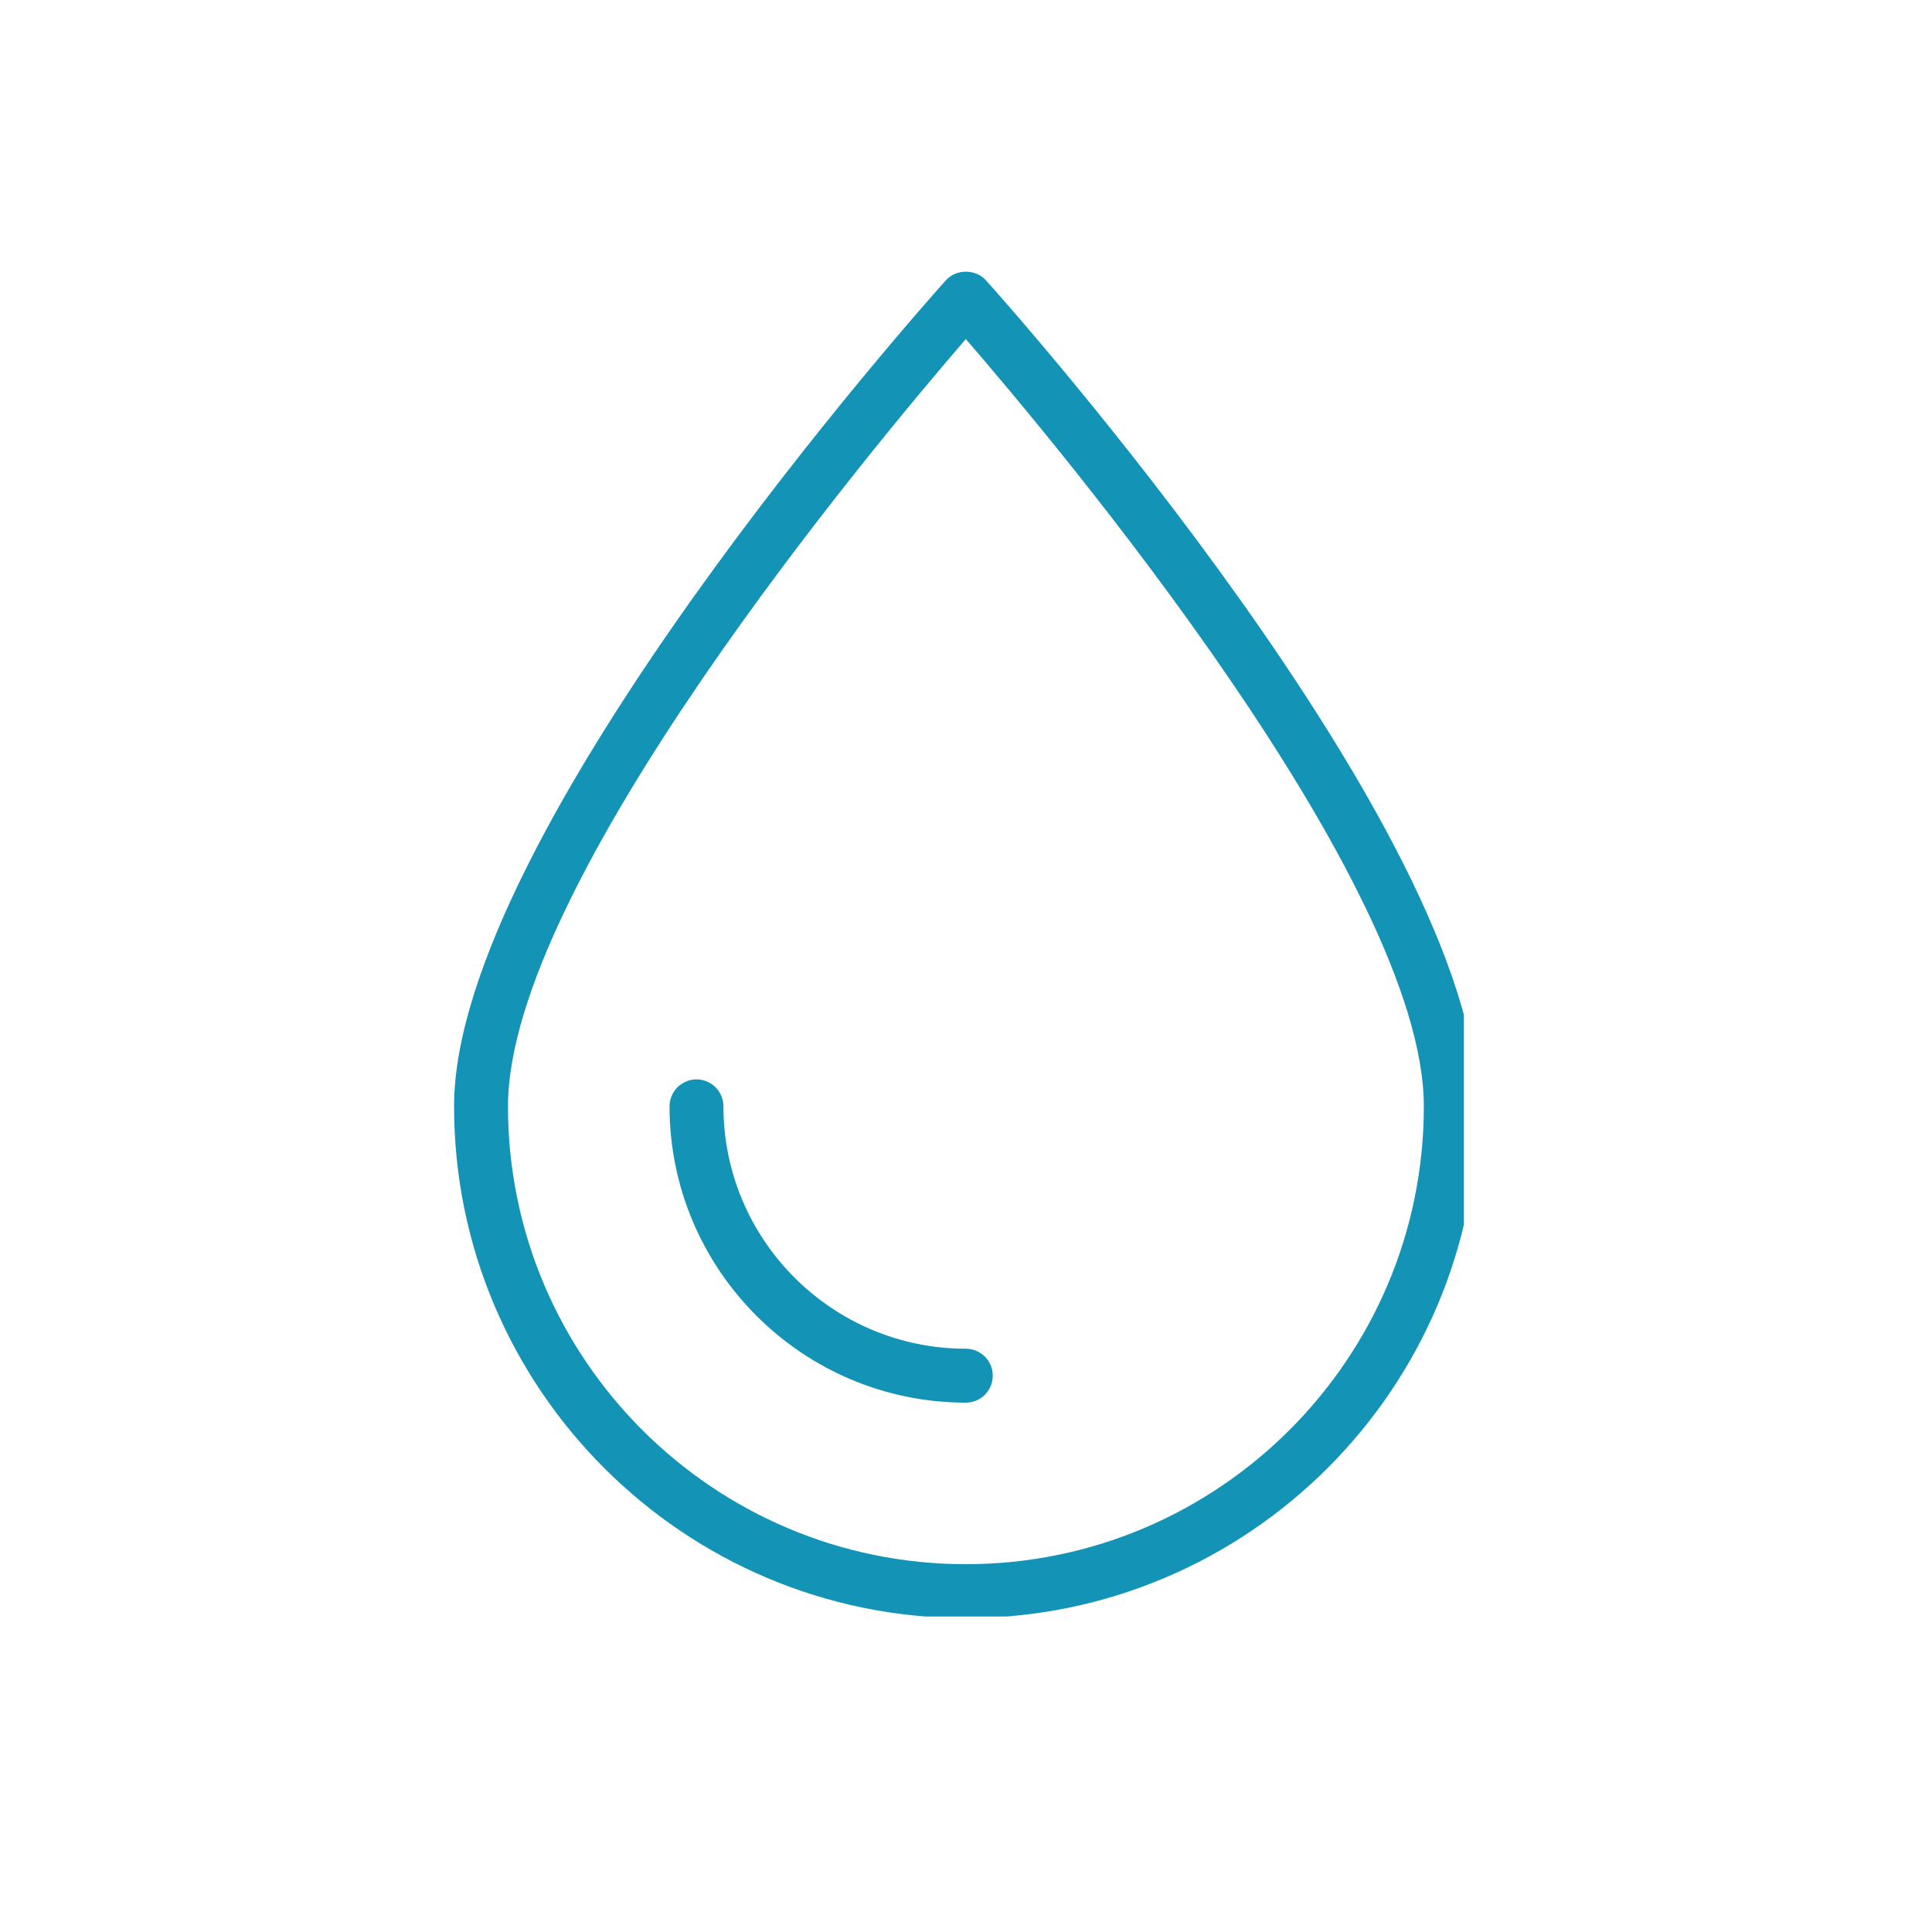 <svg xmlns="http://www.w3.org/2000/svg" xmlns:xlink="http://www.w3.org/1999/xlink" width="56" zoomAndPan="magnify" viewBox="0 0 42 42" height="56" preserveAspectRatio="xMidYMid meet" version="1.0"><defs><clipPath id="f2e05f9602"><path d="M 9.848 5.84 L 31.824 5.84 L 31.824 35.141 L 9.848 35.141 Z M 9.848 5.84" clip-rule="nonzero"></path></clipPath></defs><g clip-path="url(#f2e05f9602)"><path fill="#1394b7" d="M 21.434 6.094 C 21.211 5.844 20.785 5.844 20.562 6.094 C 20.125 6.578 9.871 18.074 9.871 24.051 C 9.871 30.184 14.863 35.176 20.996 35.176 C 27.133 35.176 32.125 30.184 32.125 24.051 C 32.125 18.074 21.871 6.578 21.434 6.094 Z M 20.996 34.004 C 15.508 34.004 11.043 29.539 11.043 24.051 C 11.043 19.18 19.027 9.652 20.996 7.371 C 22.969 9.652 30.953 19.176 30.953 24.051 C 30.953 29.539 26.488 34.004 20.996 34.004 Z M 20.996 34.004" fill-opacity="1" fill-rule="nonzero"></path></g><path fill="#1394b7" d="M 20.996 29.32 C 18.094 29.32 15.727 26.957 15.727 24.051 C 15.727 23.727 15.465 23.465 15.141 23.465 C 14.82 23.465 14.555 23.727 14.555 24.051 C 14.555 27.602 17.445 30.492 20.996 30.492 C 21.32 30.492 21.582 30.23 21.582 29.906 C 21.582 29.582 21.32 29.32 20.996 29.32 Z M 20.996 29.32" fill-opacity="1" fill-rule="nonzero"></path></svg>